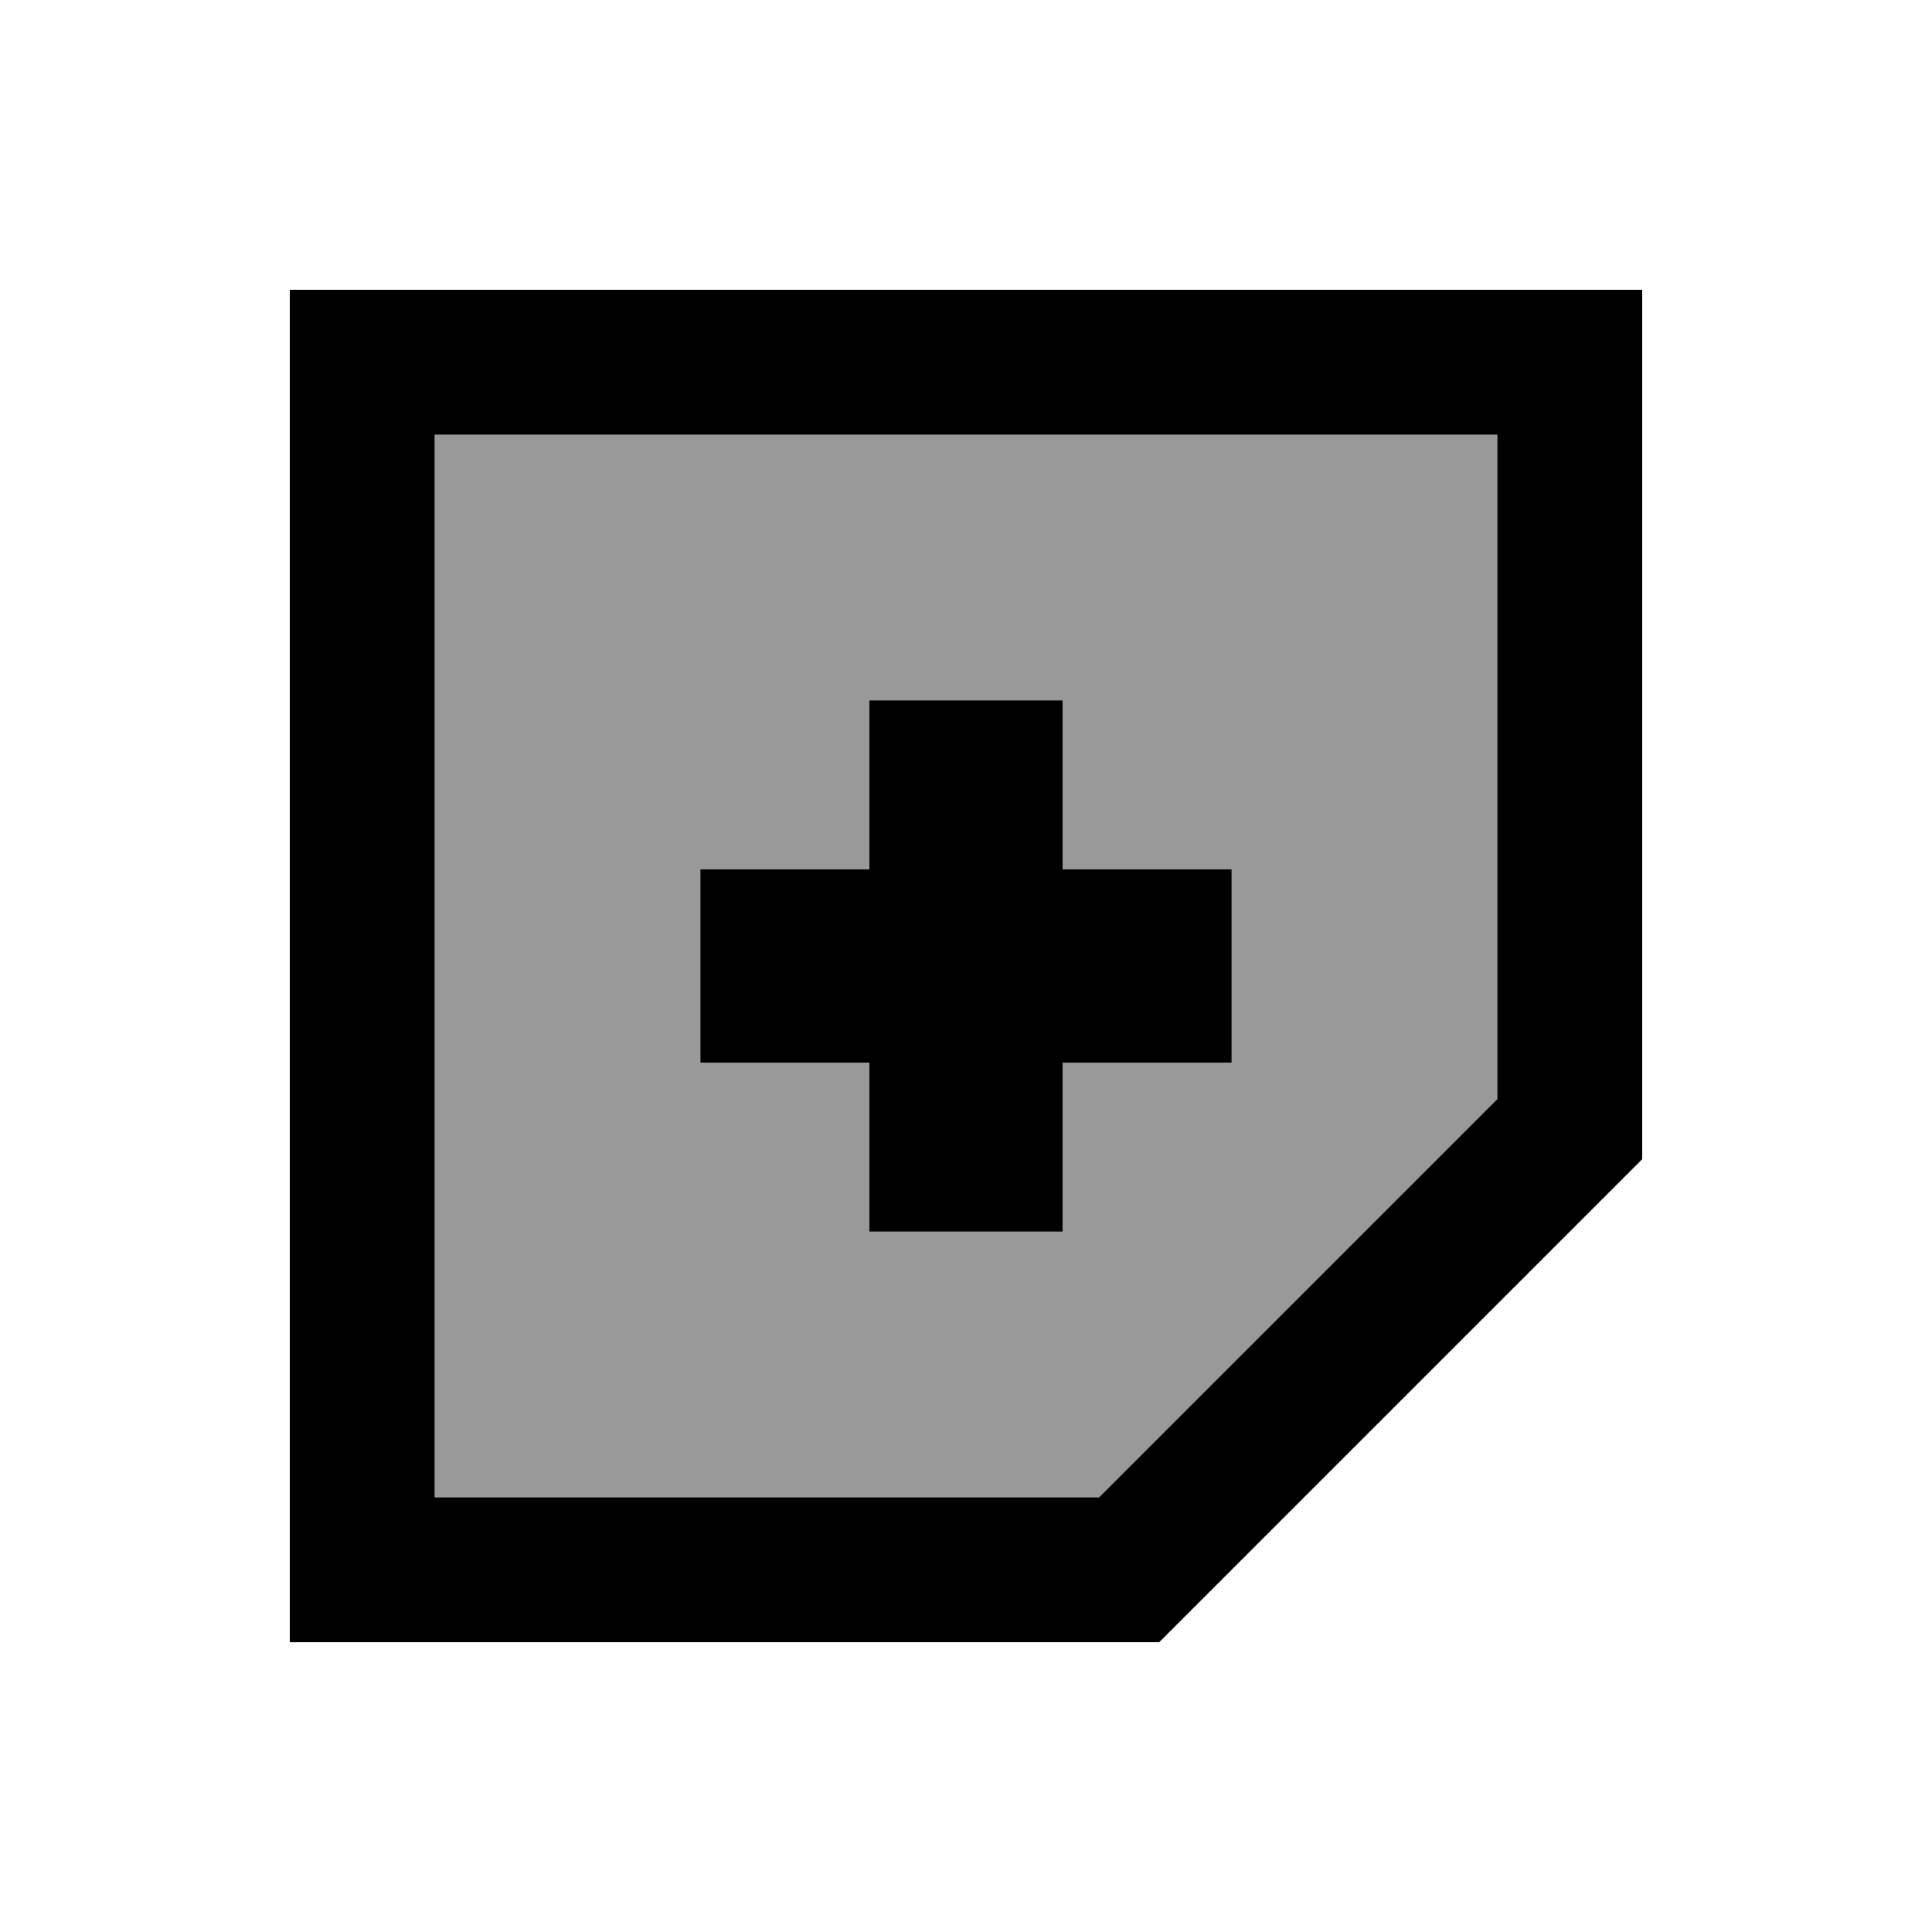 <svg xmlns="http://www.w3.org/2000/svg" viewBox="0 0 640 640"><!--! Font Awesome Pro 7.1.0 by @fontawesome - https://fontawesome.com License - https://fontawesome.com/license (Commercial License) Copyright 2025 Fonticons, Inc. --><path opacity=".4" fill="currentColor" d="M144 144L144 496L364.1 496L496 364.1L496 144L144 144zM232 288L288 288L288 232L352 232L352 288L408 288L408 352L352 352L352 408L288 408L288 352L232 352L232 288z"/><path fill="currentColor" d="M144 496L144 144L496 144L496 364.1L364.1 496L144 496zM144 544L384 544L544 384L544 96L96 96L96 544L144 544zM288 232L288 288L232 288L232 352L288 352L288 408L352 408L352 352L408 352L408 288L352 288L352 232L288 232z"/></svg>